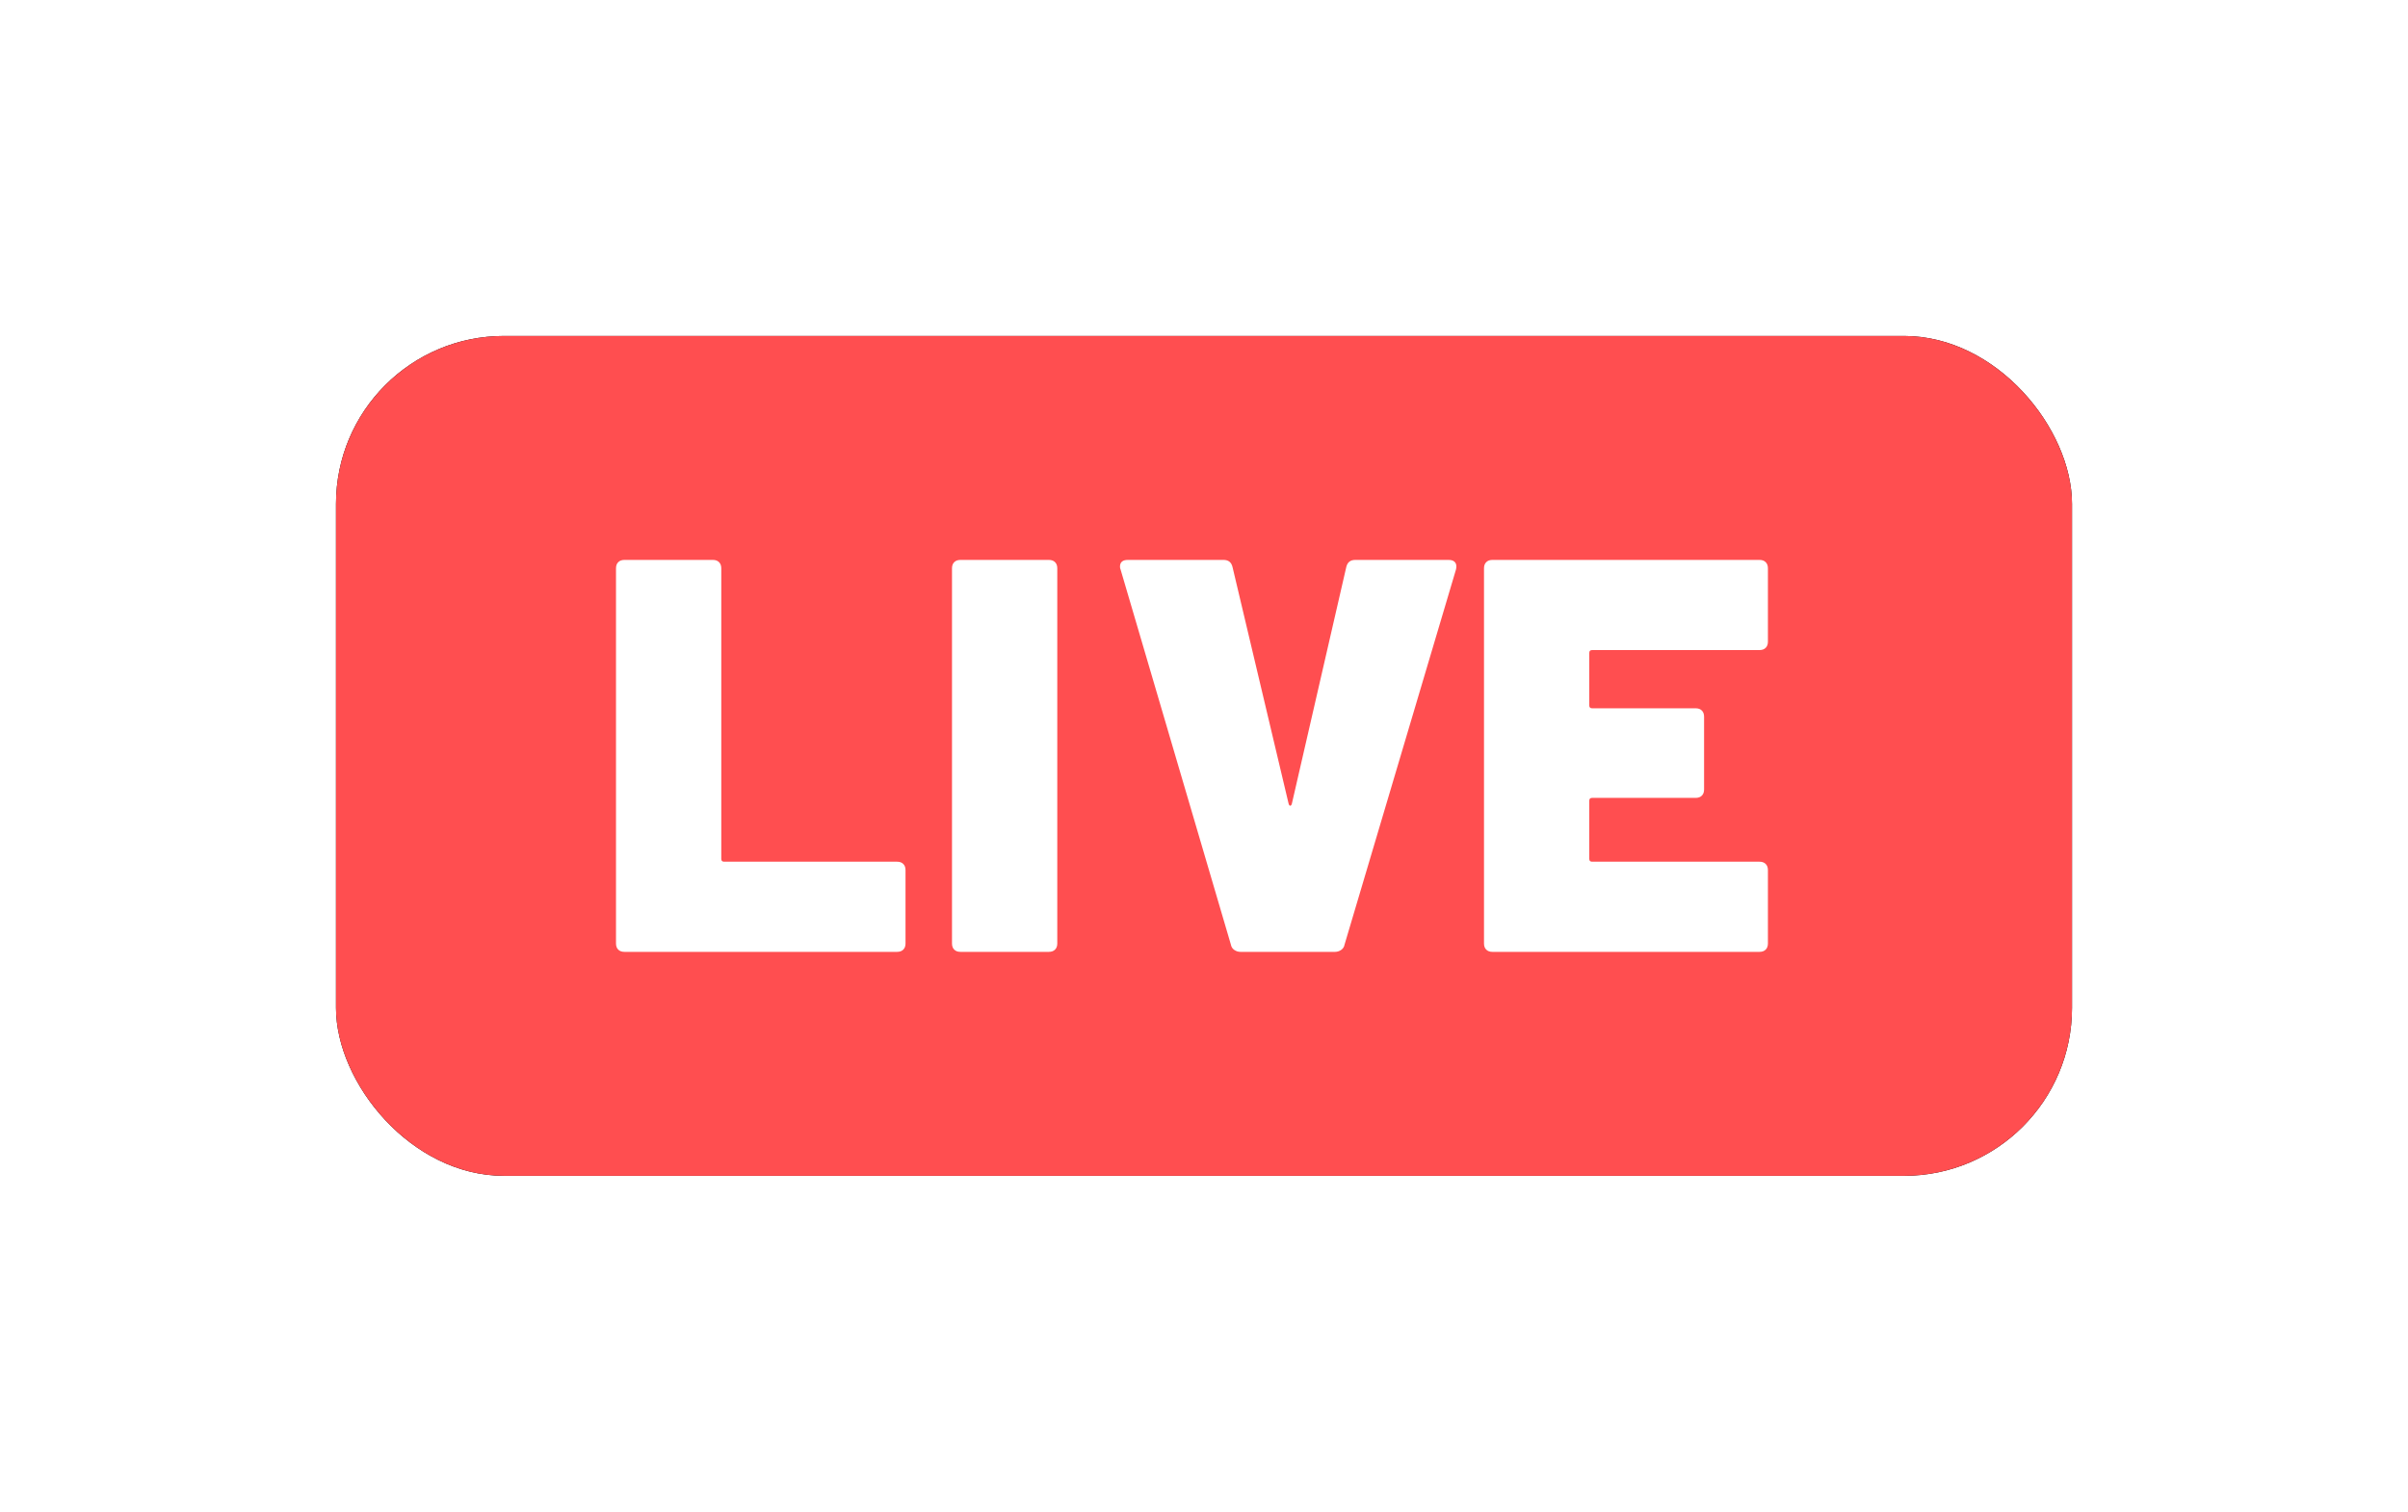 <?xml version="1.0" encoding="UTF-8"?>
<svg width="43px" height="27px" viewBox="0 0 43 27" version="1.1" xmlns="http://www.w3.org/2000/svg" xmlns:xlink="http://www.w3.org/1999/xlink">
    <!-- Generator: Sketch 63.1 (92452) - https://sketch.com -->
    <title>Group 27</title>
    <desc>Created with Sketch.</desc>
    <defs>
        <rect id="path-1" x="0" y="0" width="31" height="15" rx="3"></rect>
        <filter x="-29.0%" y="-60.0%" width="158.1%" height="220.0%" filterUnits="objectBoundingBox" id="filter-2">
            <feOffset dx="0" dy="0" in="SourceAlpha" result="shadowOffsetOuter1"></feOffset>
            <feGaussianBlur stdDeviation="3" in="shadowOffsetOuter1" result="shadowBlurOuter1"></feGaussianBlur>
            <feColorMatrix values="0 0 0 0 1   0 0 0 0 0.306   0 0 0 0 0.314  0 0 0 1 0" type="matrix" in="shadowBlurOuter1"></feColorMatrix>
        </filter>
    </defs>
    <g id="Playground" stroke="none" stroke-width="1" fill="none" fill-rule="evenodd">
        <g id="Group-27" transform="translate(6, 6)" fill-rule="nonzero">
            <g id="Rectangle">
                <use fill="black" fill-opacity="1" filter="url(#filter-2)" xlink:href="#path-1"></use>
                <use fill="#FF4E50" xlink:href="#path-1"></use>
            </g>
            <path d="M10.02,11 C10.067,11 10.103,10.987 10.13,10.96 C10.157,10.933 10.17,10.897 10.17,10.85 L10.17,10.85 L10.17,9.54 C10.17,9.493 10.157,9.457 10.13,9.43 C10.103,9.403 10.067,9.39 10.02,9.39 L10.02,9.39 L6.93,9.39 C6.897,9.39 6.88,9.373 6.88,9.34 L6.88,9.34 L6.88,4.15 C6.88,4.103 6.867,4.067 6.84,4.04 C6.813,4.013 6.777,4 6.73,4 L6.73,4 L5.15,4 C5.103,4 5.067,4.013 5.04,4.04 C5.013,4.067 5,4.103 5,4.15 L5,4.15 L5,10.85 C5,10.897 5.013,10.933 5.04,10.96 C5.067,10.987 5.103,11 5.15,11 L5.15,11 L10.02,11 Z M12.73,11 C12.777,11 12.813,10.987 12.84,10.96 C12.867,10.933 12.88,10.897 12.88,10.85 L12.88,10.85 L12.88,4.15 C12.88,4.103 12.867,4.067 12.84,4.04 C12.813,4.013 12.777,4 12.73,4 L12.73,4 L11.15,4 C11.103,4 11.067,4.013 11.04,4.04 C11.013,4.067 11,4.103 11,4.15 L11,4.15 L11,10.85 C11,10.897 11.013,10.933 11.04,10.96 C11.067,10.987 11.103,11 11.15,11 L11.15,11 L12.73,11 Z M17.84,11 C17.88,11 17.917,10.988 17.95,10.965 C17.983,10.942 18.003,10.91 18.01,10.87 L18.01,10.87 L20,4.17 C20.013,4.117 20.008,4.075 19.985,4.045 C19.962,4.015 19.923,4 19.87,4 L19.87,4 L18.2,4 C18.113,4 18.06,4.043 18.04,4.13 L18.04,4.13 L17.07,8.35 C17.063,8.377 17.053,8.39 17.04,8.39 C17.027,8.39 17.017,8.377 17.01,8.35 L17.01,8.35 L16.01,4.13 C15.99,4.043 15.937,4 15.85,4 L15.85,4 L14.14,4 C14.047,4 14,4.04 14,4.12 C14,4.14 14.003,4.157 14.01,4.17 L14.01,4.17 L15.98,10.87 C15.987,10.91 16.007,10.942 16.04,10.965 C16.073,10.988 16.11,11 16.15,11 L16.15,11 L17.84,11 Z M25.42,11 C25.467,11 25.503,10.987 25.53,10.96 C25.557,10.933 25.57,10.897 25.57,10.85 L25.57,10.85 L25.57,9.54 C25.57,9.493 25.557,9.457 25.53,9.43 C25.503,9.403 25.467,9.39 25.42,9.39 L25.42,9.39 L22.43,9.39 C22.397,9.39 22.38,9.373 22.38,9.34 L22.38,9.34 L22.38,8.3 C22.38,8.267 22.397,8.25 22.43,8.25 L22.43,8.25 L24.28,8.25 C24.327,8.25 24.363,8.237 24.39,8.21 C24.417,8.183 24.43,8.147 24.43,8.1 L24.43,8.1 L24.43,6.8 C24.43,6.753 24.417,6.717 24.39,6.69 C24.363,6.663 24.327,6.65 24.28,6.65 L24.28,6.65 L22.43,6.65 C22.397,6.65 22.38,6.633 22.38,6.6 L22.38,6.6 L22.38,5.66 C22.38,5.627 22.397,5.61 22.43,5.61 L22.43,5.61 L25.42,5.61 C25.467,5.61 25.503,5.597 25.53,5.57 C25.557,5.543 25.57,5.507 25.57,5.46 L25.57,5.46 L25.57,4.15 C25.57,4.103 25.557,4.067 25.53,4.04 C25.503,4.013 25.467,4 25.42,4 L25.42,4 L20.65,4 C20.603,4 20.567,4.013 20.54,4.04 C20.513,4.067 20.5,4.103 20.5,4.15 L20.5,4.15 L20.5,10.85 C20.5,10.897 20.513,10.933 20.54,10.96 C20.567,10.987 20.603,11 20.65,11 L20.65,11 L25.42,11 Z" id="LIVE" fill="#FFFFFF"></path>
        </g>
    </g>
</svg>